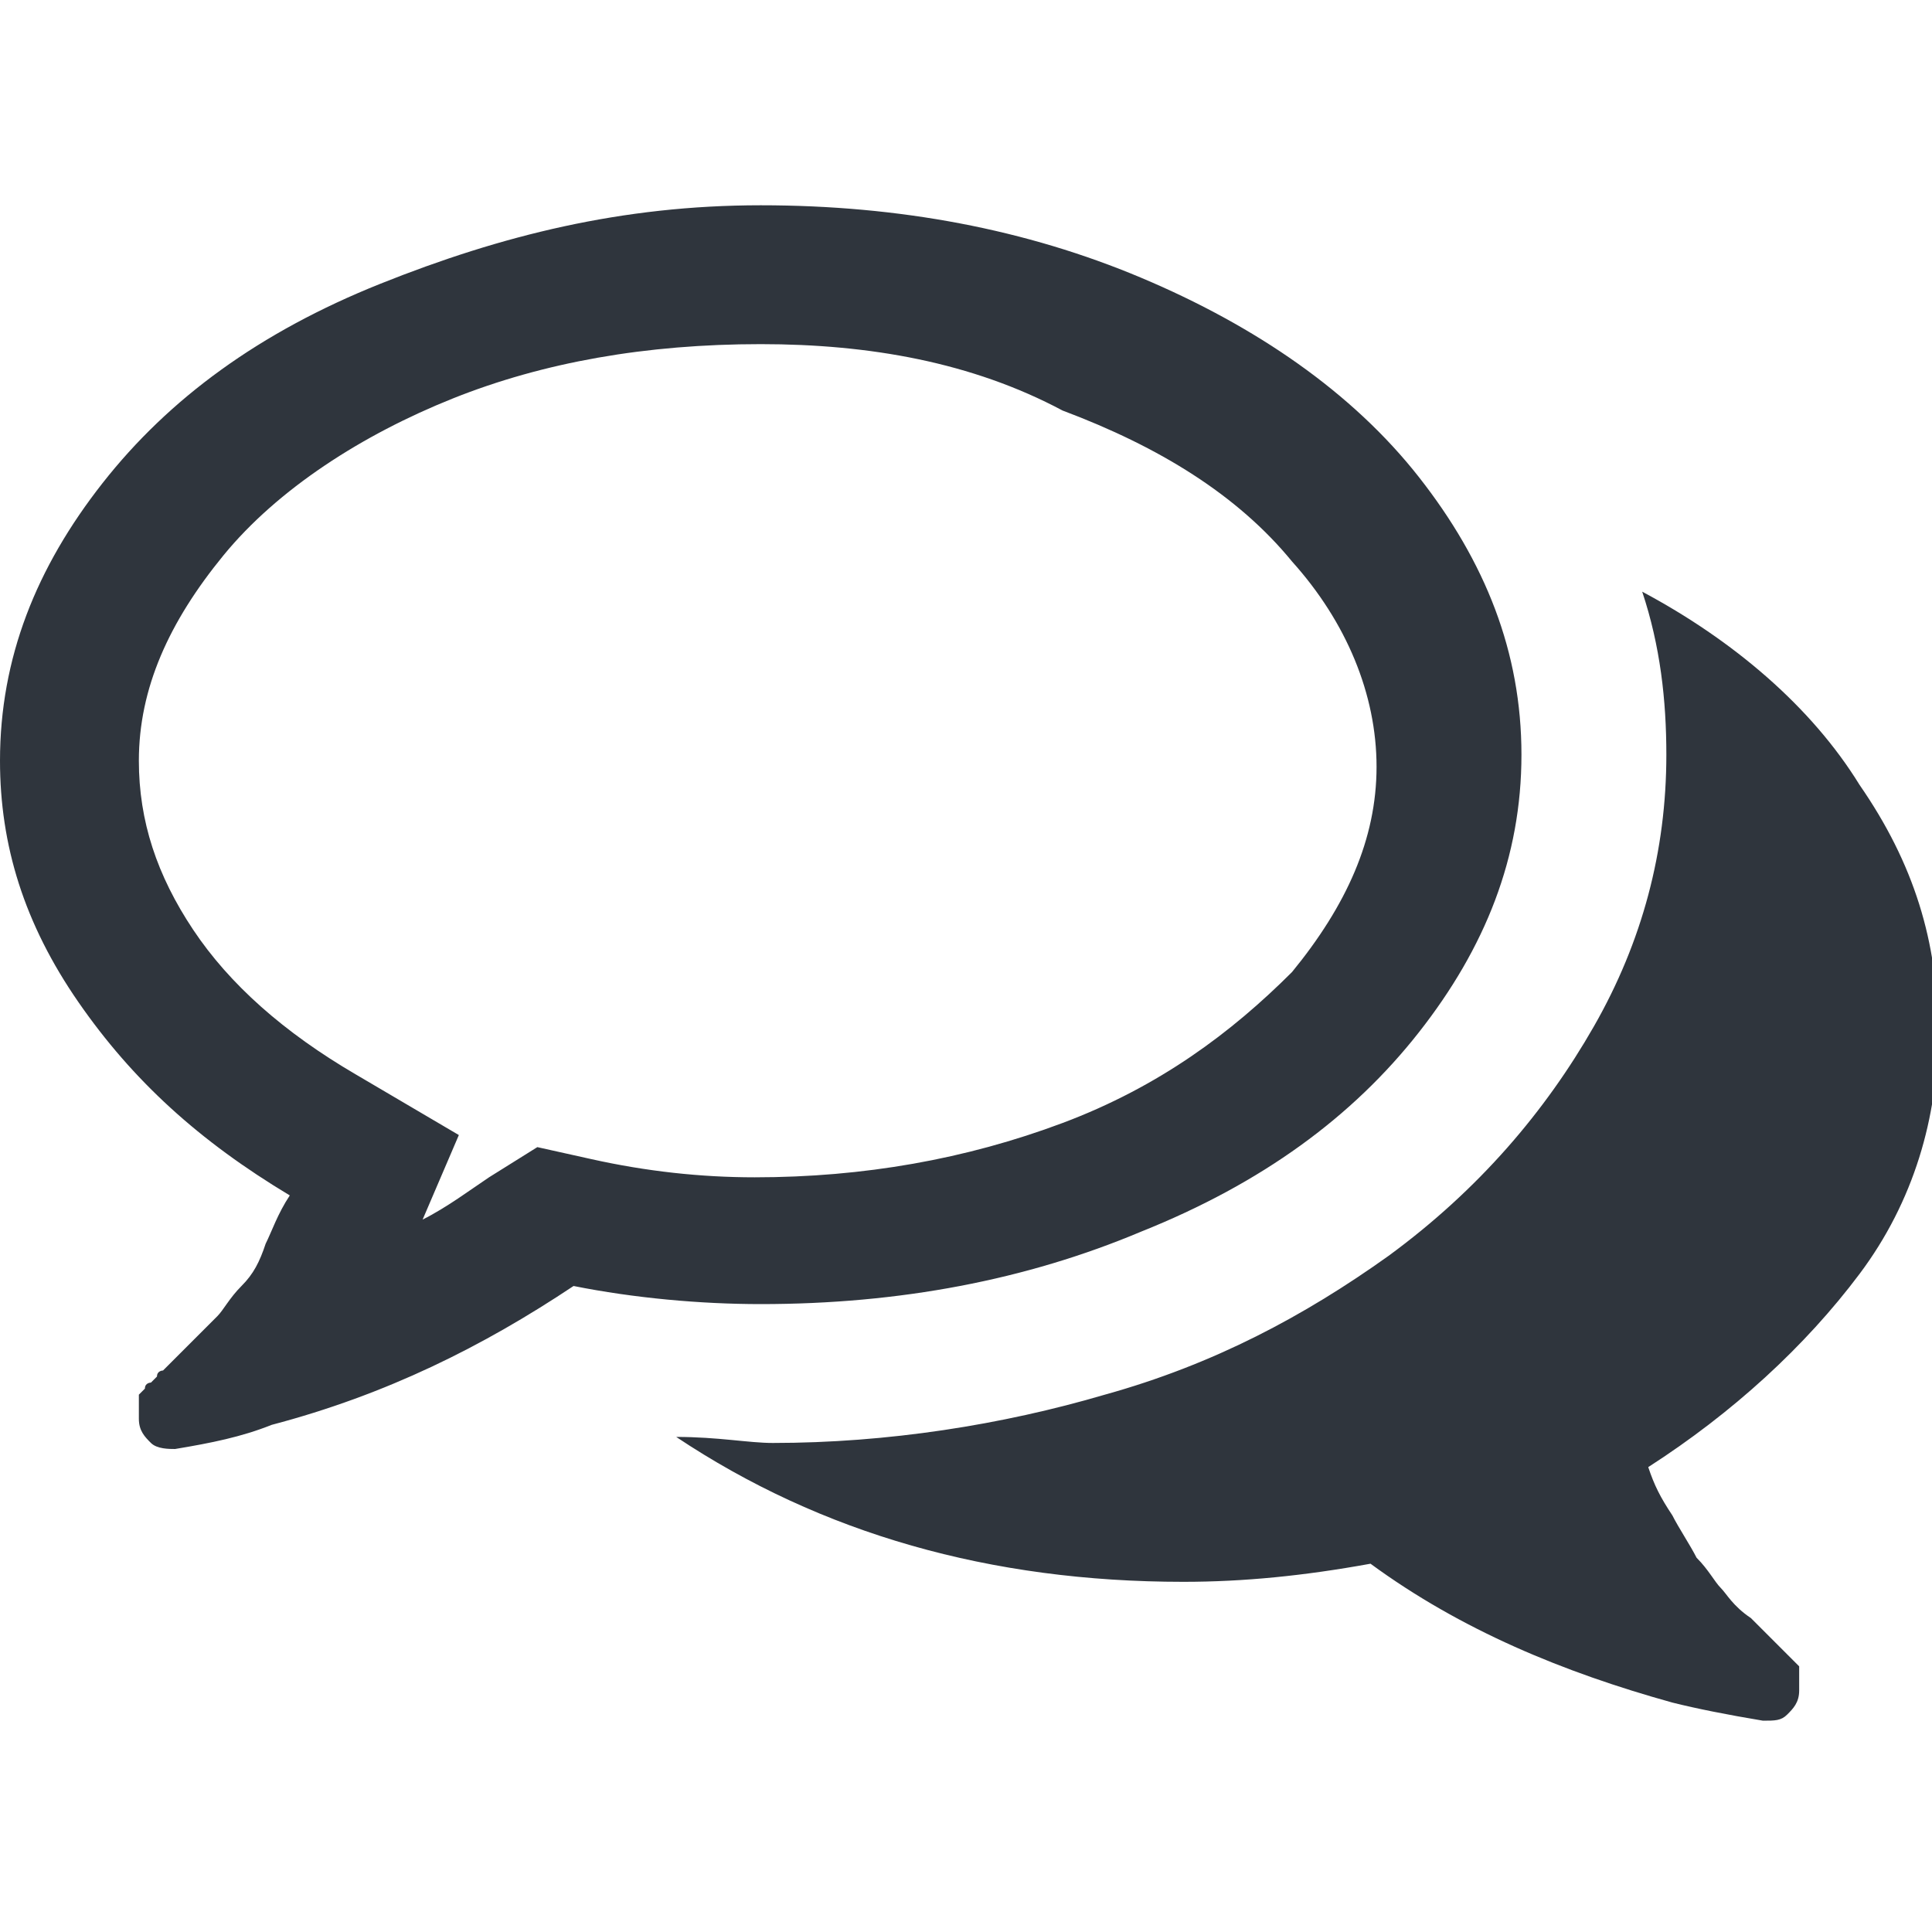 <?xml version="1.0" encoding="utf-8"?>
<!-- Generator: Adobe Illustrator 25.1.0, SVG Export Plug-In . SVG Version: 6.00 Build 0)  -->
<svg version="1.1" id="レイヤー_1" xmlns="http://www.w3.org/2000/svg" xmlns:xlink="http://www.w3.org/1999/xlink" x="0px"
	 y="0px" width="32px" height="32px" viewBox="0 0 32 32" style="enable-background:new 0 0 32 32;" xml:space="preserve">
<style type="text/css">
	.st0{fill:#2F353D;}
</style>
<path class="st0" d="M12.6,5.7C10.7,5.7,9,6,7.5,6.6S4.6,8.1,3.7,9.2s-1.4,2.2-1.4,3.4c0,1,0.3,1.9,0.9,2.8c0.6,0.9,1.5,1.7,2.7,2.4
	l1.7,1L7,20.2c0.4-0.2,0.8-0.5,1.1-0.7L8.9,19l0.9,0.2c0.9,0.2,1.8,0.3,2.7,0.3c1.8,0,3.5-0.3,5.1-0.9c1.6-0.6,2.8-1.5,3.8-2.5
	c0.9-1.1,1.4-2.2,1.4-3.4c0-1.2-0.5-2.4-1.4-3.4c-0.9-1.1-2.2-1.9-3.8-2.5C16.1,6,14.4,5.7,12.6,5.7L12.6,5.7z M12.6,3.4
	c2.3,0,4.4,0.4,6.3,1.2s3.5,1.9,4.6,3.3s1.7,2.9,1.7,4.6c0,1.7-0.6,3.2-1.7,4.6s-2.6,2.5-4.6,3.3c-1.9,0.8-4,1.2-6.3,1.2
	c-1,0-2.1-0.1-3.1-0.3c-1.5,1-3.1,1.8-5,2.3C4,23.8,3.5,23.9,2.9,24H2.9c-0.1,0-0.3,0-0.4-0.1s-0.2-0.2-0.2-0.4c0,0,0-0.1,0-0.1
	c0,0,0-0.1,0-0.1c0,0,0-0.1,0-0.1l0-0.1c0,0,0,0,0.1-0.1c0-0.1,0.1-0.1,0.1-0.1c0,0,0,0,0.1-0.1c0-0.1,0.1-0.1,0.1-0.1
	c0.1-0.1,0.2-0.2,0.4-0.4c0.2-0.2,0.4-0.4,0.5-0.5c0.1-0.1,0.2-0.3,0.4-0.5c0.2-0.2,0.3-0.4,0.4-0.7c0.1-0.2,0.2-0.5,0.4-0.8
	c-1.5-0.9-2.6-1.9-3.5-3.2C0.4,15.3,0,14,0,12.6C0,10.9,0.6,9.4,1.7,8s2.6-2.5,4.6-3.3S10.3,3.4,12.6,3.4L12.6,3.4z M27.3,24.3
	c0.1,0.3,0.2,0.5,0.4,0.8c0.1,0.2,0.3,0.5,0.4,0.7c0.2,0.2,0.3,0.4,0.4,0.5c0.1,0.1,0.2,0.3,0.5,0.5c0.2,0.2,0.4,0.4,0.4,0.4
	c0,0,0,0,0.1,0.1c0,0,0.1,0.1,0.1,0.1c0,0,0,0,0.1,0.1c0,0,0.1,0.1,0.1,0.1l0,0.1c0,0,0,0,0,0.1c0,0.1,0,0.1,0,0.1c0,0,0,0,0,0.1
	c0,0.2-0.1,0.3-0.2,0.4c-0.1,0.1-0.2,0.1-0.4,0.1c-0.6-0.1-1.1-0.2-1.5-0.3c-1.8-0.5-3.5-1.2-5-2.3c-1.1,0.2-2.1,0.3-3.1,0.3
	c-3.2,0-6-0.8-8.4-2.4c0.7,0,1.2,0.1,1.6,0.1c1.9,0,3.8-0.3,5.5-0.8c1.8-0.5,3.3-1.3,4.7-2.3c1.5-1.1,2.6-2.4,3.4-3.8
	c0.8-1.4,1.2-2.9,1.2-4.5c0-0.9-0.1-1.8-0.4-2.7c1.5,0.8,2.8,1.9,3.6,3.2c0.9,1.3,1.3,2.6,1.3,4.1c0,1.4-0.4,2.8-1.3,4
	S28.7,23.4,27.3,24.3L27.3,24.3z"/>
</svg>